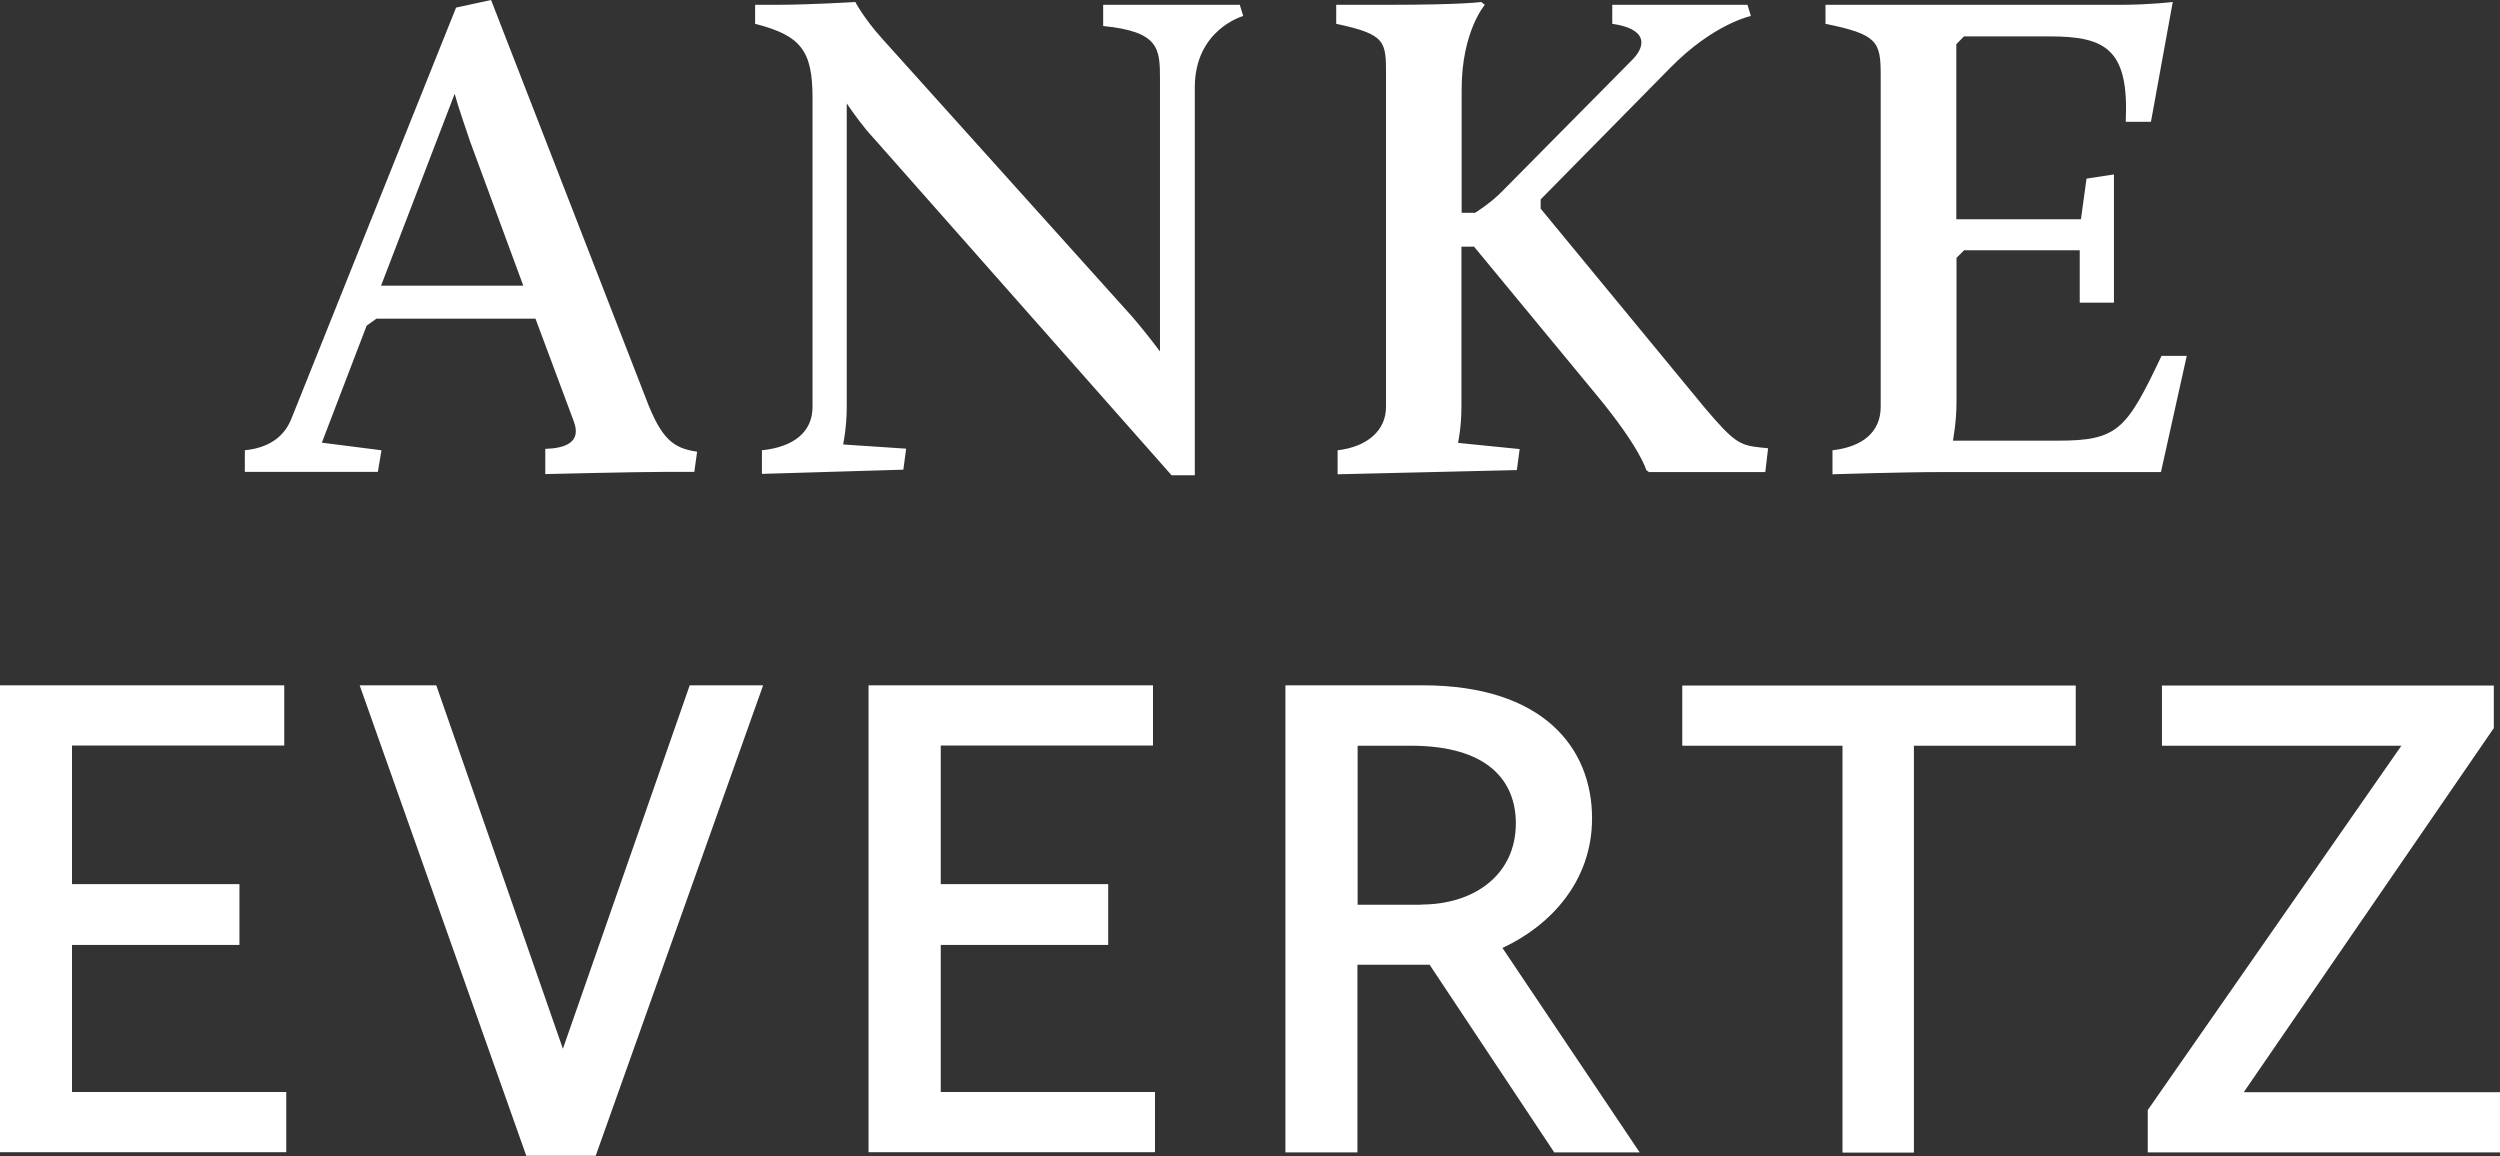 <?xml version="1.0" encoding="utf-8"?>
<svg xmlns="http://www.w3.org/2000/svg" data-name="Ebene 2" id="Ebene_2" viewBox="0 0 124.98 57.79">
  <rect x="0" y="0" width="124.98" height="57.79" fill="#333333" stroke="none"/>
  <defs>
    <style>
      .cls-1 {
        fill: #fff;
        stroke-width: 0px;
      }
    </style>
  </defs>
  <g data-name="Ebene 1" id="Ebene_1-2">
    <path class="cls-1" d="M12.23,22.51c1.44-.14,2.07-.88,2.35-1.61L22.8.38l1.75-.38,7.74,19.92c.77,2.03,1.36,2.49,2.56,2.66l-.14,1.01h-1.47c-1.43,0-5.98.11-5.98.11v-1.26c.98-.03,1.82-.31,1.43-1.36l-1.92-5.15h-7.95l-.49.35-2.24,5.85,2.98.38-.18,1.08h-6.65v-1.08ZM22.73,4.69l-3.68,9.59h7.11l-2.66-7.21c-.25-.74-.6-1.75-.77-2.38ZM38.1,22.51c1.58-.17,2.52-.91,2.52-2.17V4.9c0-2.35-.56-3.12-2.87-3.71V.24h1.05c1.72,0,3.96-.14,3.96-.14,0,0,.42.81,1.33,1.82l12.5,13.9c.46.53.98,1.19,1.4,1.75V3.96c0-1.54-.04-2.38-2.84-2.66V.24h6.83l.17.56s-2.42.67-2.42,3.57v19.39h-1.16l-14.91-16.87c-.46-.49-.95-1.16-1.33-1.72v15.16c0,1.05-.18,1.89-.18,1.89l3.15.21-.14,1.05-7.07.21v-1.19ZM66.87,22.51c1.47-.17,2.42-.98,2.42-2.17V3.75c0-1.68,0-2.03-2.49-2.56V.24h2.63c3.71,0,4.62-.14,4.62-.14l.18.14s-1.16,1.33-1.16,4.24v6.16h.67s.8-.49,1.4-1.12l6.51-6.58c.63-.67.7-1.5-1.05-1.75V.24h6.76l.17.56s-1.86.38-4.03,2.59l-6.48,6.58v.46l8.19,9.94c1.51,1.79,1.79,1.89,2.8,2l.38.04-.14,1.19h-5.81l-.14-.1s-.28-1.08-2.45-3.71l-6.16-7.46h-.63v8.02c0,1.01-.17,1.79-.17,1.79l3.08.31-.14,1.05-8.96.21v-1.19ZM91.61,22.51c1.5-.17,2.41-.91,2.41-2.17V3.75c0-1.68-.17-2.03-2.76-2.56V.24h14.77c1.43,0,2.59-.14,2.59-.14l-1.09,5.99h-1.26c.17-3.61-.98-4.27-3.78-4.27h-4.31l-.38.39v8.75h6.23l.28-2.03,1.37-.21v6.41h-1.71v-2.62h-5.78l-.38.38v7.18c0,1.05-.18,1.96-.18,1.96h5.25c3.01,0,3.43-.56,5.18-4.24h1.26l-1.29,5.81h-10.96c-2.03,0-5.46.11-5.46.11v-1.19ZM0,34.26h14.21v3.01H3.6v6.93h8.37v3.04H3.6v7.35h10.71v3.01H0v-23.35ZM17.99,34.26h3.82l6.33,18.17,6.34-18.17h3.67l-8.37,23.52h-3.47l-8.33-23.52ZM43.43,34.26h14.21v3.01h-10.61v6.93h8.37v3.04h-8.37v7.35h10.71v3.01h-14.32v-23.35ZM64.26,34.26h6.86c6.02,0,8.47,3.12,8.47,6.65,0,3.19-2.13,5.39-4.48,6.48l6.86,10.22h-4.27l-6.23-9.38h-3.61v9.38h-3.6v-23.35ZM71.05,45.22c2.63,0,4.73-1.47,4.73-4.06,0-2.1-1.37-3.88-5.25-3.88h-2.66v7.95h3.19ZM92.12,37.28h-8.02v-3.01h19.67v3.01h-8.09v20.34h-3.57v-20.34ZM107.38,55.48l12.67-18.2h-11.97v-3.01h16.59v2.13l-12.5,18.2h12.81v3.01h-17.61v-2.14Z"/>
  </g>
</svg>